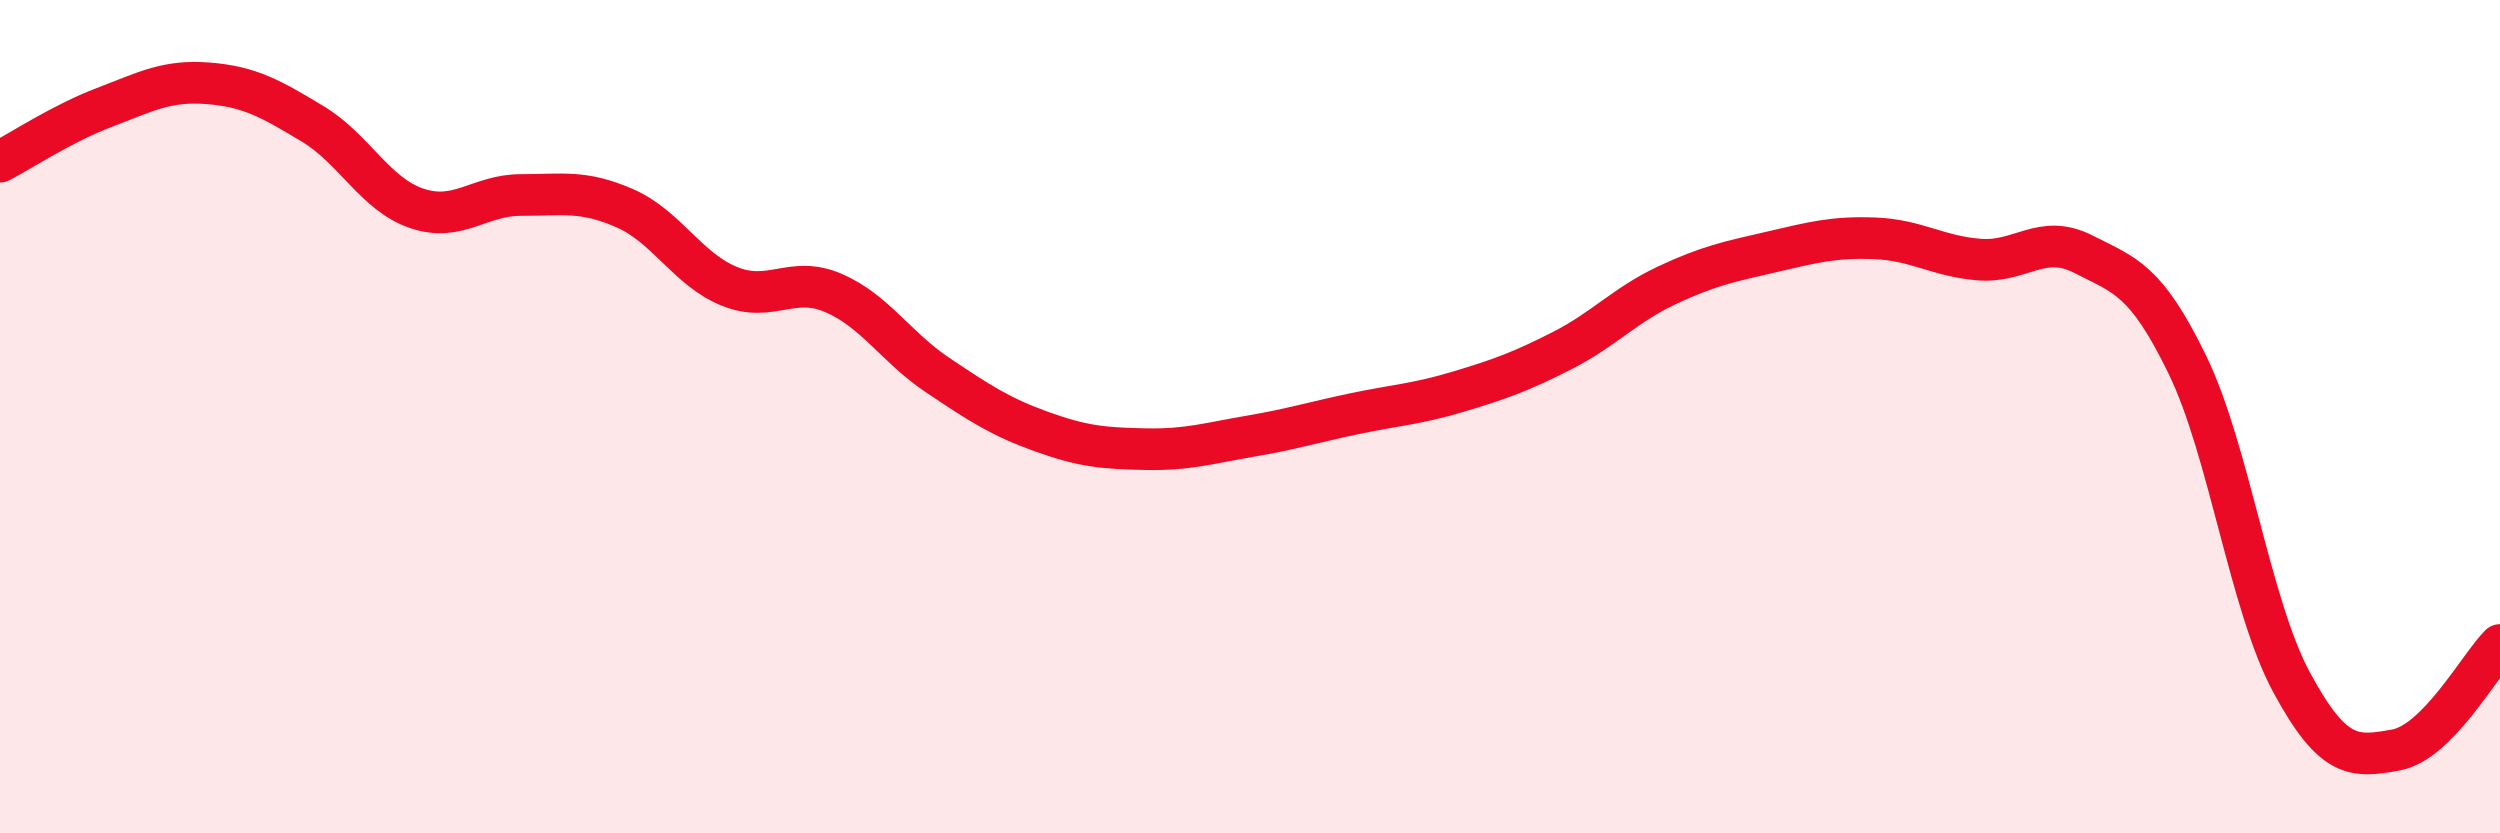
    <svg width="60" height="20" viewBox="0 0 60 20" xmlns="http://www.w3.org/2000/svg">
      <path
        d="M 0,3.88 C 0.5,3.62 1.5,2.96 2.5,2.58 C 3.5,2.2 4,1.92 5,2 C 6,2.08 6.5,2.37 7.5,2.97 C 8.5,3.57 9,4.66 10,5 C 11,5.34 11.5,4.68 12.5,4.68 C 13.5,4.68 14,4.56 15,5 C 16,5.44 16.5,6.46 17.5,6.87 C 18.5,7.28 19,6.6 20,7.03 C 21,7.46 21.5,8.33 22.5,9 C 23.5,9.67 24,10 25,10.36 C 26,10.72 26.5,10.76 27.5,10.78 C 28.5,10.8 29,10.64 30,10.47 C 31,10.3 31.5,10.14 32.5,9.93 C 33.5,9.72 34,9.7 35,9.4 C 36,9.1 36.5,8.92 37.5,8.41 C 38.5,7.9 39,7.32 40,6.85 C 41,6.38 41.5,6.28 42.5,6.05 C 43.5,5.82 44,5.68 45,5.72 C 46,5.76 46.5,6.15 47.5,6.23 C 48.5,6.31 49,5.59 50,6.1 C 51,6.61 51.5,6.7 52.5,8.76 C 53.5,10.82 54,14.53 55,16.38 C 56,18.23 56.5,18.18 57.5,18 C 58.5,17.82 59.5,15.98 60,15.48L60 20L0 20Z"
        fill="#EB0A25"
        opacity="0.1"
        stroke-linecap="round"
        stroke-linejoin="round"
      />
      <path
        d="M 0,3.88 C 0.5,3.62 1.5,2.96 2.5,2.58 C 3.5,2.2 4,1.92 5,2 C 6,2.08 6.5,2.37 7.5,2.97 C 8.5,3.57 9,4.66 10,5 C 11,5.34 11.5,4.68 12.5,4.68 C 13.5,4.68 14,4.56 15,5 C 16,5.44 16.5,6.46 17.5,6.87 C 18.5,7.28 19,6.6 20,7.03 C 21,7.46 21.5,8.33 22.5,9 C 23.5,9.67 24,10 25,10.36 C 26,10.72 26.5,10.76 27.5,10.78 C 28.5,10.8 29,10.64 30,10.47 C 31,10.3 31.5,10.14 32.5,9.93 C 33.5,9.72 34,9.7 35,9.4 C 36,9.1 36.5,8.92 37.5,8.41 C 38.5,7.9 39,7.32 40,6.85 C 41,6.38 41.5,6.28 42.5,6.05 C 43.5,5.82 44,5.68 45,5.72 C 46,5.76 46.5,6.15 47.5,6.23 C 48.5,6.31 49,5.59 50,6.1 C 51,6.61 51.5,6.7 52.5,8.76 C 53.5,10.82 54,14.53 55,16.38 C 56,18.23 56.5,18.18 57.5,18 C 58.5,17.82 59.5,15.98 60,15.48"
        stroke="#EB0A25"
        stroke-width="1"
        fill="none"
        stroke-linecap="round"
        stroke-linejoin="round"
      />
    </svg>
  